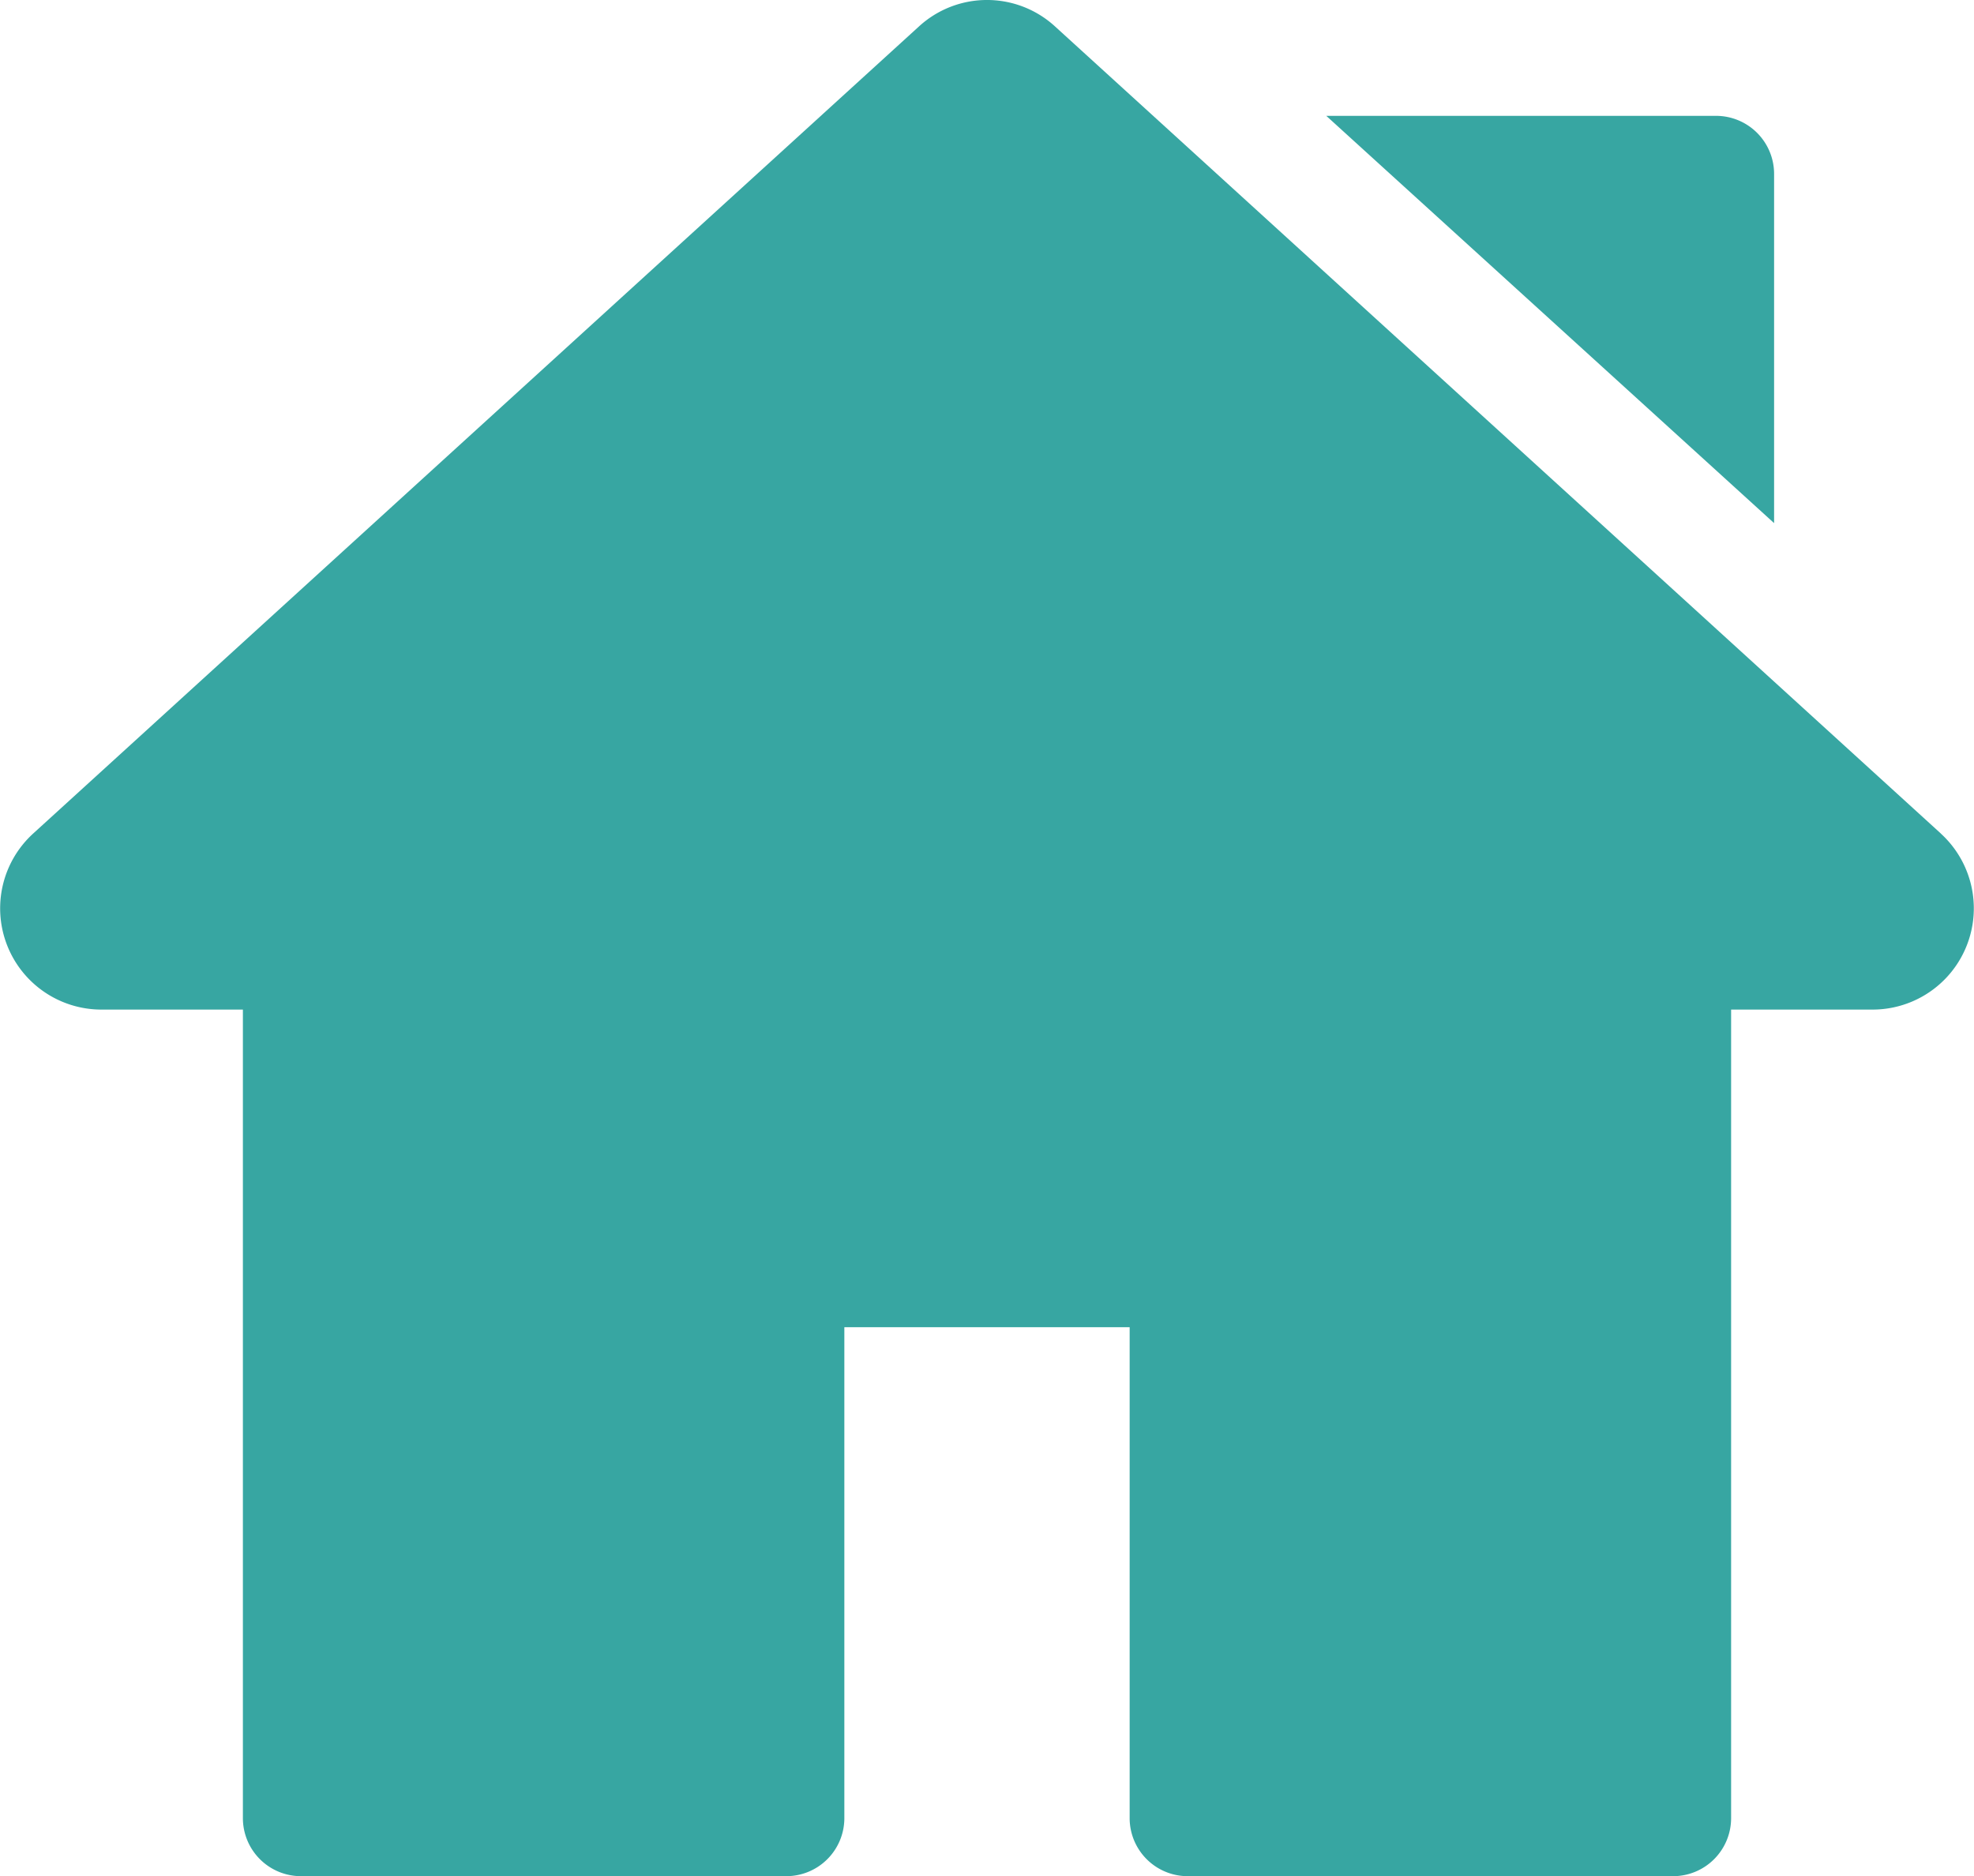 <svg xmlns="http://www.w3.org/2000/svg" id="Capa_1" data-name="Capa 1" viewBox="0 0 512 486.65"><defs><style>.cls-1{fill:#37a6a2;}</style></defs><path class="cls-1" d="M503.4,228.88,273.68,19.57a26.12,26.12,0,0,0-35.36,0L8.6,228.89a26.26,26.26,0,0,0,17.68,45.66H63V484.27A15.06,15.06,0,0,0,78,499.33H203.94A15.06,15.06,0,0,0,219,484.27V356.93h74V484.27a15.06,15.06,0,0,0,15.06,15.06H434a15.05,15.05,0,0,0,15-15.06V274.55h36.7a26.26,26.26,0,0,0,17.68-45.67Z" transform="translate(0 -12.68)"></path><path class="cls-1" d="M445.09,42.73H344L460.15,148.37V57.79A15.06,15.06,0,0,0,445.09,42.73Z" transform="translate(0 -12.68)"></path></svg>